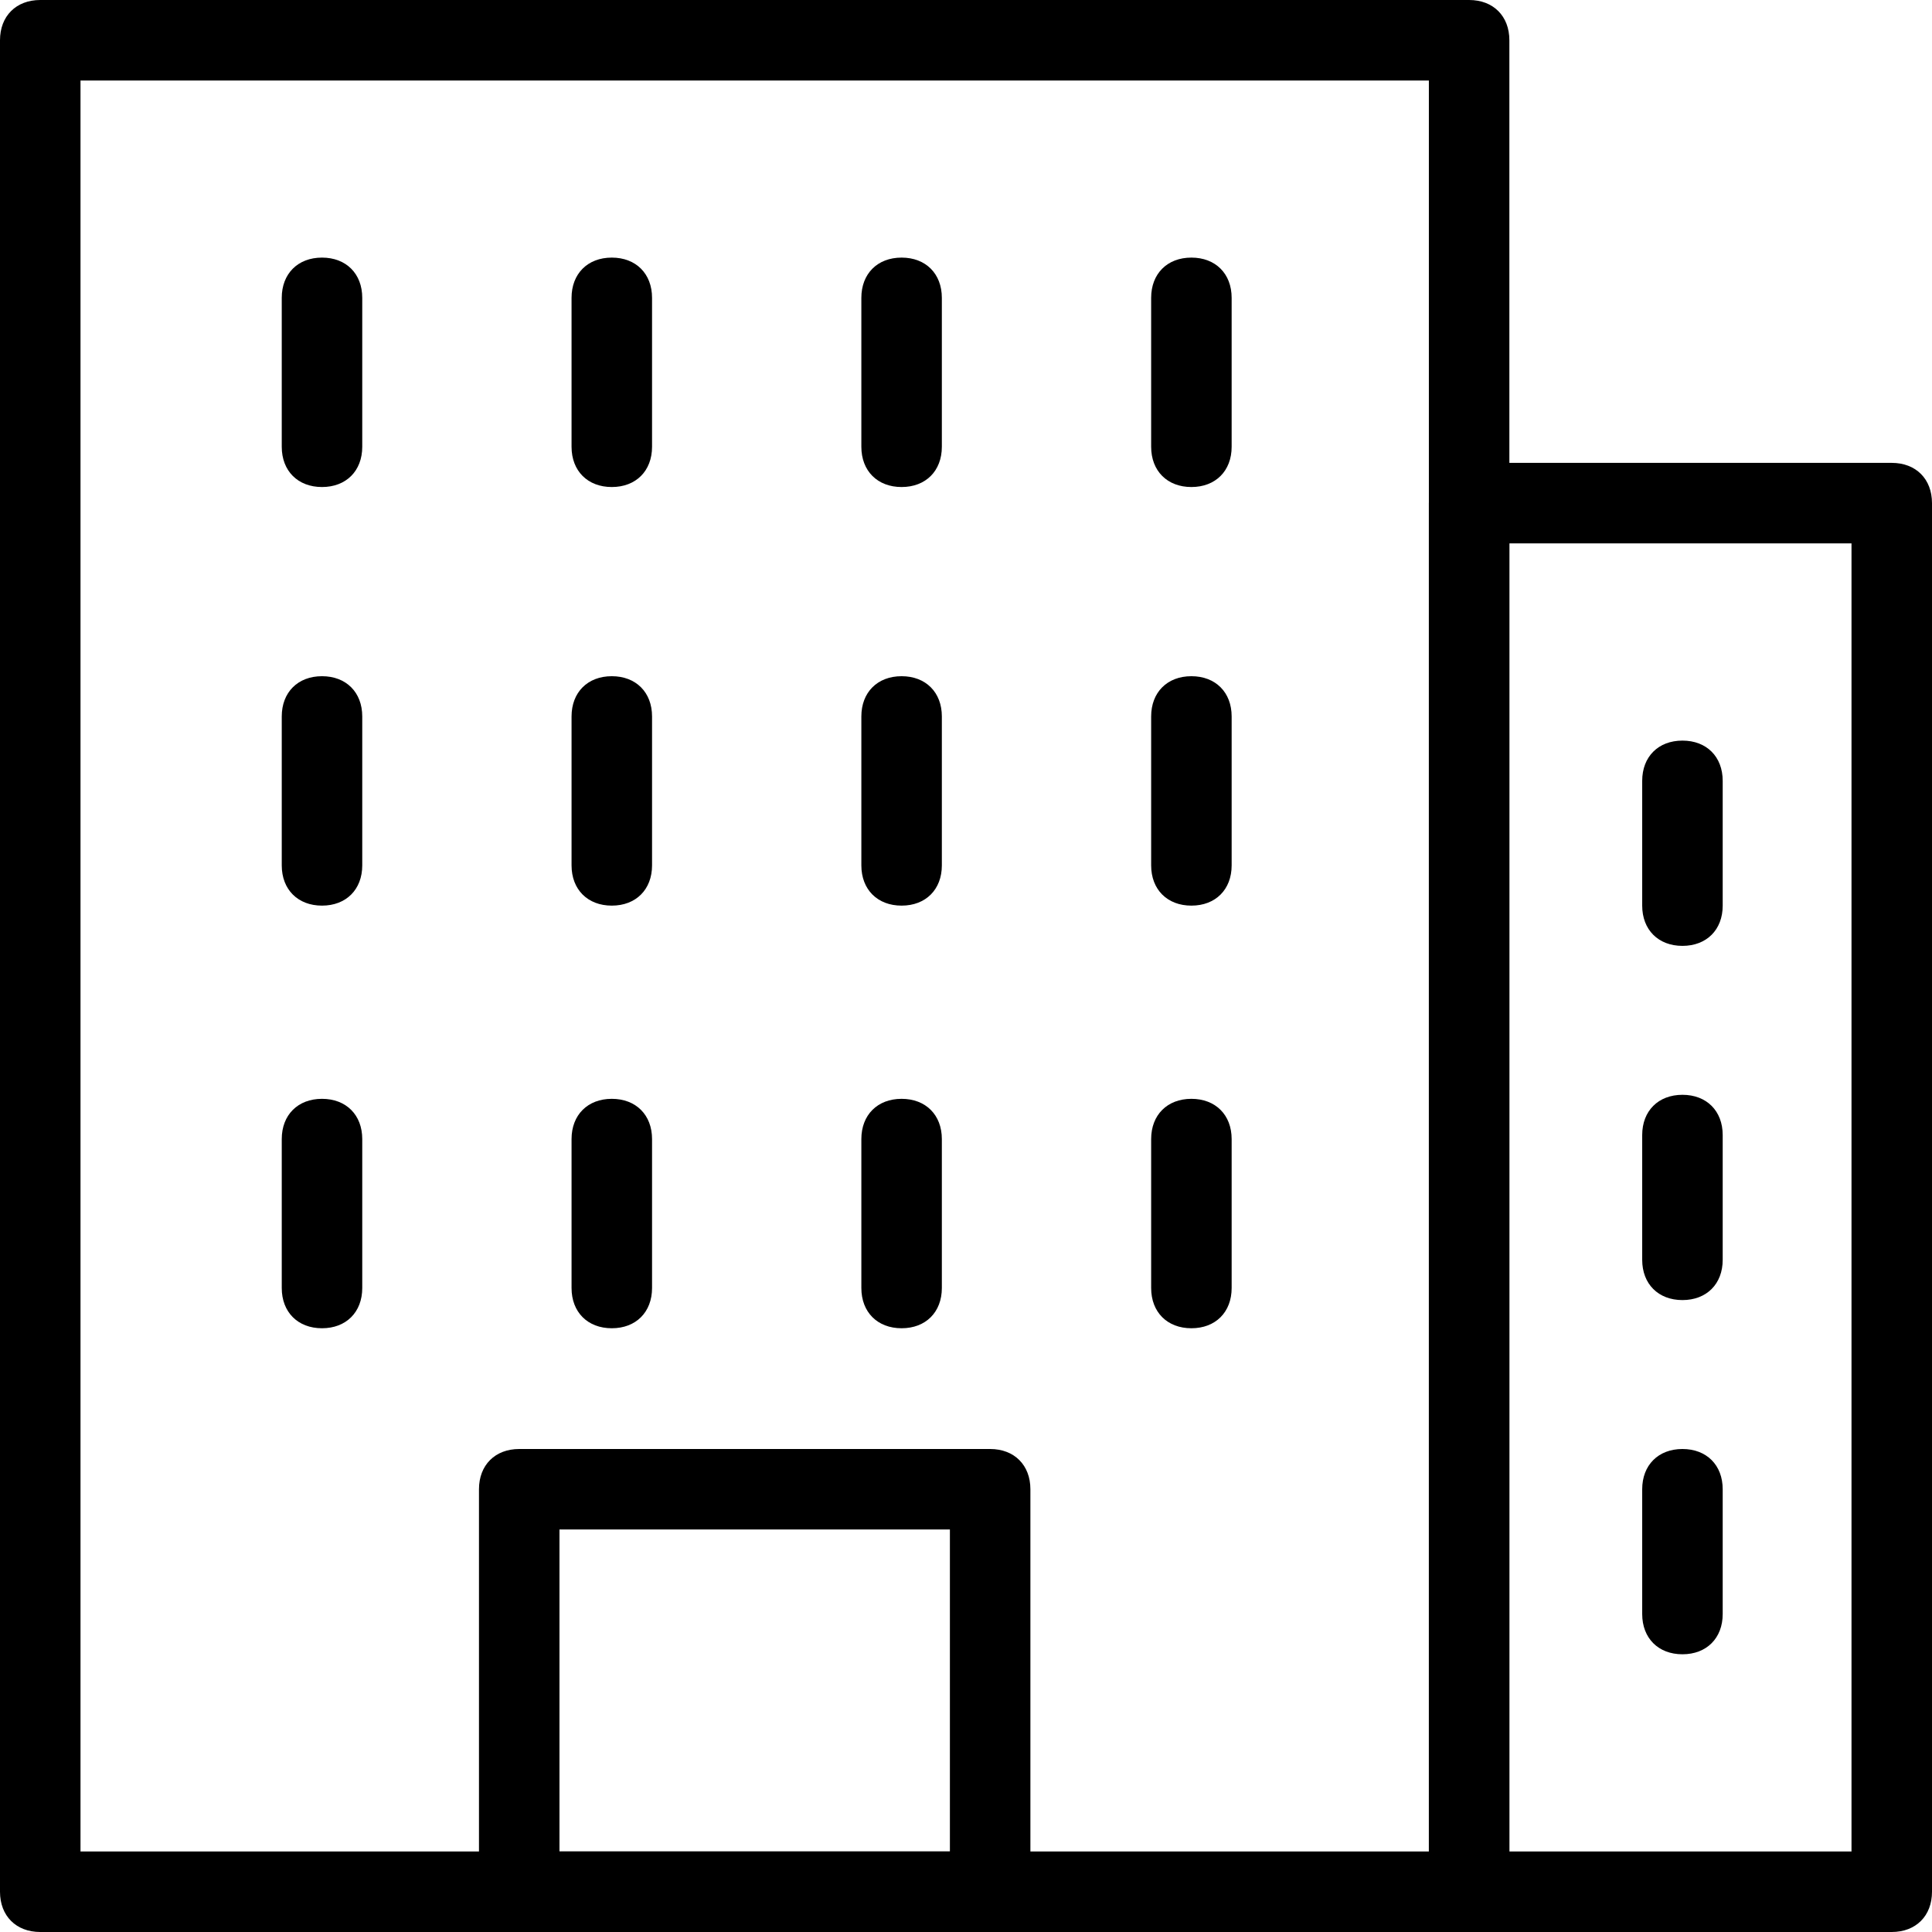 <svg xmlns="http://www.w3.org/2000/svg" xmlns:xlink="http://www.w3.org/1999/xlink" version="1.1" x="0px" y="0px" viewBox="0 0 48 48" enable-background="new 0 0 48 48" xml:space="preserve" aria-hidden="true" width="48px" height="48px"><defs><linearGradient class="cerosgradient" data-cerosgradient="true" id="CerosGradient_id6ffdac340" gradientUnits="userSpaceOnUse" x1="50%" y1="100%" x2="50%" y2="0%"><stop offset="0%" stop-color="#d1d1d1"/><stop offset="100%" stop-color="#d1d1d1"/></linearGradient><linearGradient/></defs><g><path fill="#000000" d="M36.5,48H1c-0.6,0-1-0.4-1-1V1c0-0.6,0.4-1,1-1h35.5c0.6,0,1,0.4,1,1v46C37.5,47.6,37.1,48,36.5,48z M2,46   h33.5V2H2V46z"/><path fill="#000000" d="M47,48H36.5c-0.6,0-1-0.4-1-1V12.5c0-0.6,0.4-1,1-1H47c0.6,0,1,0.4,1,1V47C48,47.6,47.6,48,47,48z M37.5,46   H46V13.5h-8.5V46z"/><path fill="#000000" d="M24.6,48H12.9c-0.6,0-1-0.4-1-1V37c0-0.6,0.4-1,1-1h11.7c0.6,0,1,0.4,1,1v10C25.6,47.6,25.2,48,24.6,48z    M13.9,46h9.7v-8h-9.7V46z"/><g><path fill="#000000" d="M8,12.1c-0.6,0-1-0.4-1-1V7.4c0-0.6,0.4-1,1-1s1,0.4,1,1v3.7C9,11.7,8.6,12.1,8,12.1z"/><path fill="#000000" d="M15.2,12.1c-0.6,0-1-0.4-1-1V7.4c0-0.6,0.4-1,1-1s1,0.4,1,1v3.7C16.2,11.7,15.8,12.1,15.2,12.1z"/><path fill="#000000" d="M22.4,12.1c-0.6,0-1-0.4-1-1V7.4c0-0.6,0.4-1,1-1s1,0.4,1,1v3.7C23.4,11.7,23,12.1,22.4,12.1z"/><path fill="#000000" d="M29.6,12.1c-0.6,0-1-0.4-1-1V7.4c0-0.6,0.4-1,1-1s1,0.4,1,1v3.7C30.6,11.7,30.2,12.1,29.6,12.1z"/></g><g><path fill="#000000" d="M8,22.5c-0.6,0-1-0.4-1-1v-3.7c0-0.6,0.4-1,1-1s1,0.4,1,1v3.7C9,22.1,8.6,22.5,8,22.5z"/><path fill="#000000" d="M15.2,22.5c-0.6,0-1-0.4-1-1v-3.7c0-0.6,0.4-1,1-1s1,0.4,1,1v3.7C16.2,22.1,15.8,22.5,15.2,22.5z"/><path fill="#000000" d="M22.4,22.5c-0.6,0-1-0.4-1-1v-3.7c0-0.6,0.4-1,1-1s1,0.4,1,1v3.7C23.4,22.1,23,22.5,22.4,22.5z"/><path fill="#000000" d="M29.6,22.5c-0.6,0-1-0.4-1-1v-3.7c0-0.6,0.4-1,1-1s1,0.4,1,1v3.7C30.6,22.1,30.2,22.5,29.6,22.5z"/></g><g><path fill="#000000" d="M8,33c-0.6,0-1-0.4-1-1v-3.7c0-0.6,0.4-1,1-1s1,0.4,1,1V32C9,32.6,8.6,33,8,33z"/><path fill="#000000" d="M15.2,33c-0.6,0-1-0.4-1-1v-3.7c0-0.6,0.4-1,1-1s1,0.4,1,1V32C16.2,32.6,15.8,33,15.2,33z"/><path fill="#000000" d="M22.4,33c-0.6,0-1-0.4-1-1v-3.7c0-0.6,0.4-1,1-1s1,0.4,1,1V32C23.4,32.6,23,33,22.4,33z"/><path fill="#000000" d="M29.6,33c-0.6,0-1-0.4-1-1v-3.7c0-0.6,0.4-1,1-1s1,0.4,1,1V32C30.6,32.6,30.2,33,29.6,33z"/></g><g><path fill="#000000" d="M41.8,23.5c-0.6,0-1-0.4-1-1v-3.1c0-0.6,0.4-1,1-1s1,0.4,1,1v3.1C42.8,23.1,42.4,23.5,41.8,23.5z"/><path fill="#000000" d="M41.8,32.3c-0.6,0-1-0.4-1-1v-3.1c0-0.6,0.4-1,1-1s1,0.4,1,1v3.1C42.8,31.9,42.4,32.3,41.8,32.3z"/><path fill="#000000" d="M41.8,41.1c-0.6,0-1-0.4-1-1V37c0-0.6,0.4-1,1-1s1,0.4,1,1v3.1C42.8,40.7,42.4,41.1,41.8,41.1z"/></g></g></svg>